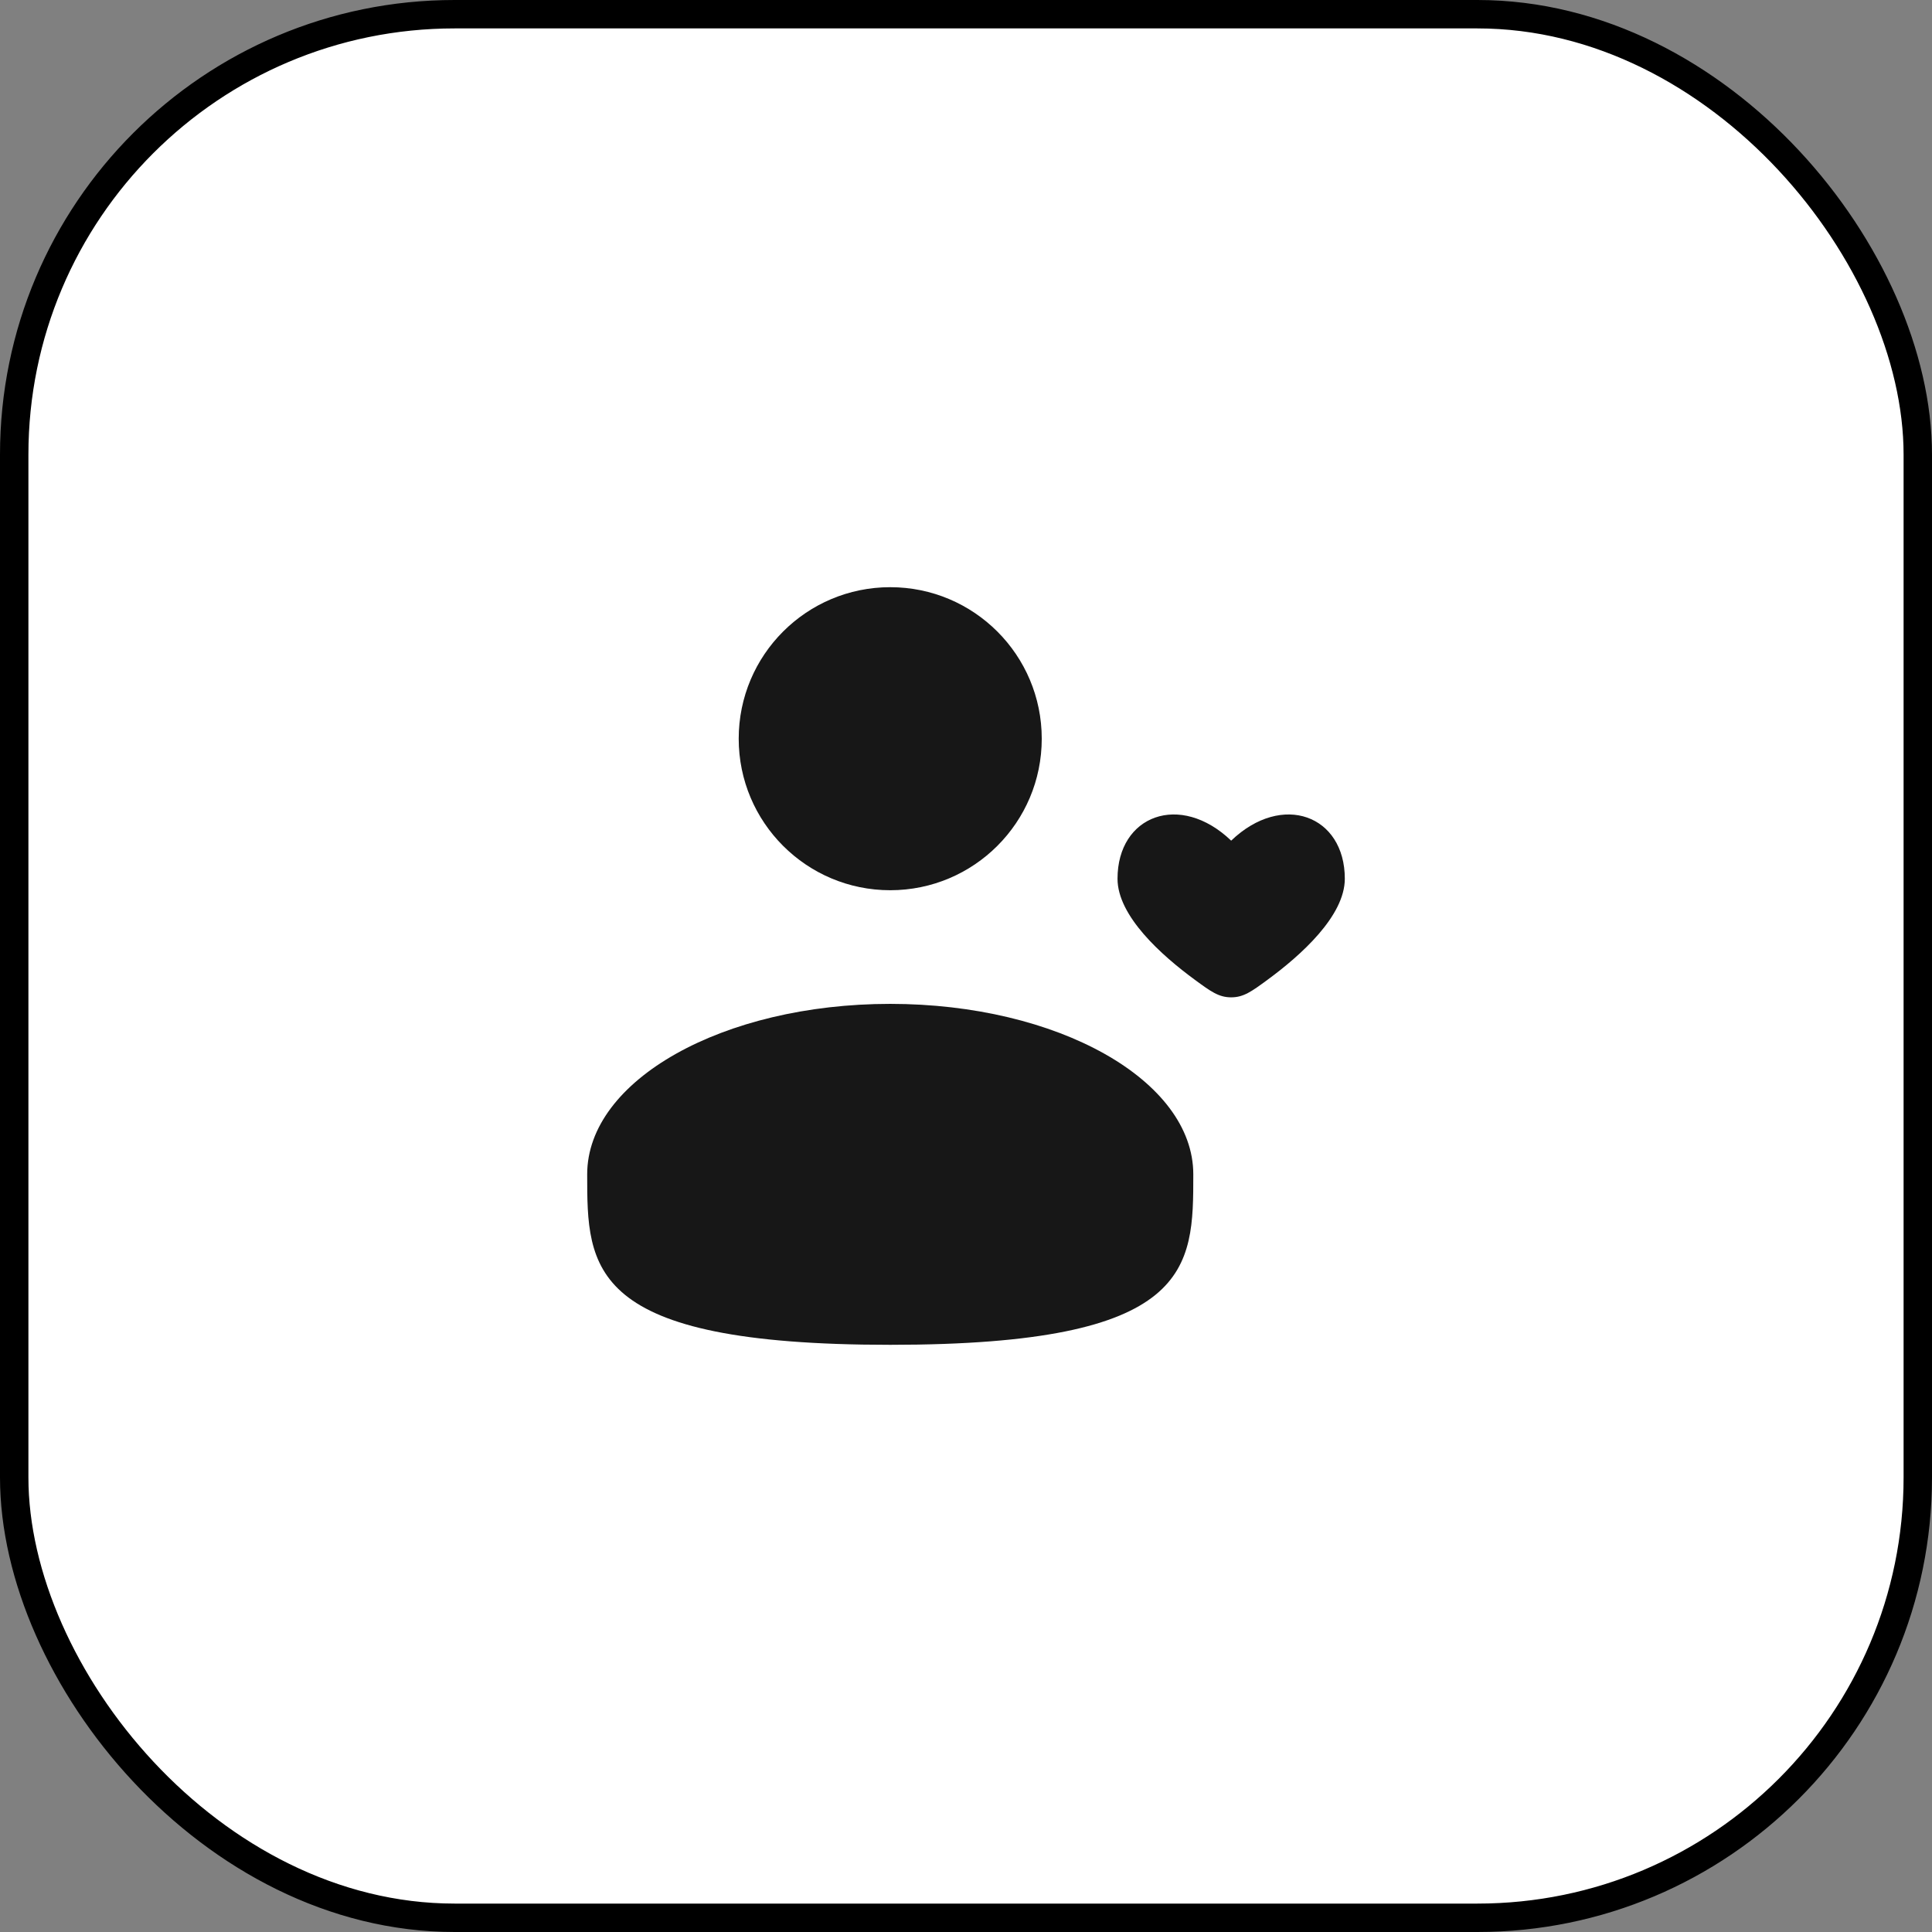 <?xml version="1.0" encoding="UTF-8"?> <svg xmlns="http://www.w3.org/2000/svg" width="68" height="68" viewBox="0 0 68 68" fill="none"><rect x="0" y="0" width="68" height="68" fill="#808080" stroke="none"/><rect x="0.5" y="0.5" width="67" height="67" rx="15.5" fill="white" stroke="black"></rect><circle cx="31.333" cy="26" r="5.333" fill="#171717"></circle><path d="M42 41.333C42 44.647 42 47.333 31.333 47.333C20.667 47.333 20.667 44.647 20.667 41.333C20.667 38.02 25.442 35.333 31.333 35.333C37.224 35.333 42 38.02 42 41.333Z" fill="#171717"></path><path d="M39.333 30.929C39.333 32.242 40.886 33.629 42.057 34.487C42.617 34.898 42.897 35.103 43.333 35.103C43.77 35.103 44.05 34.898 44.61 34.487C45.78 33.629 47.333 32.242 47.333 30.929C47.333 28.698 45.133 27.865 43.333 29.588C41.533 27.865 39.333 28.698 39.333 30.929Z" fill="#171717"></path></svg> 